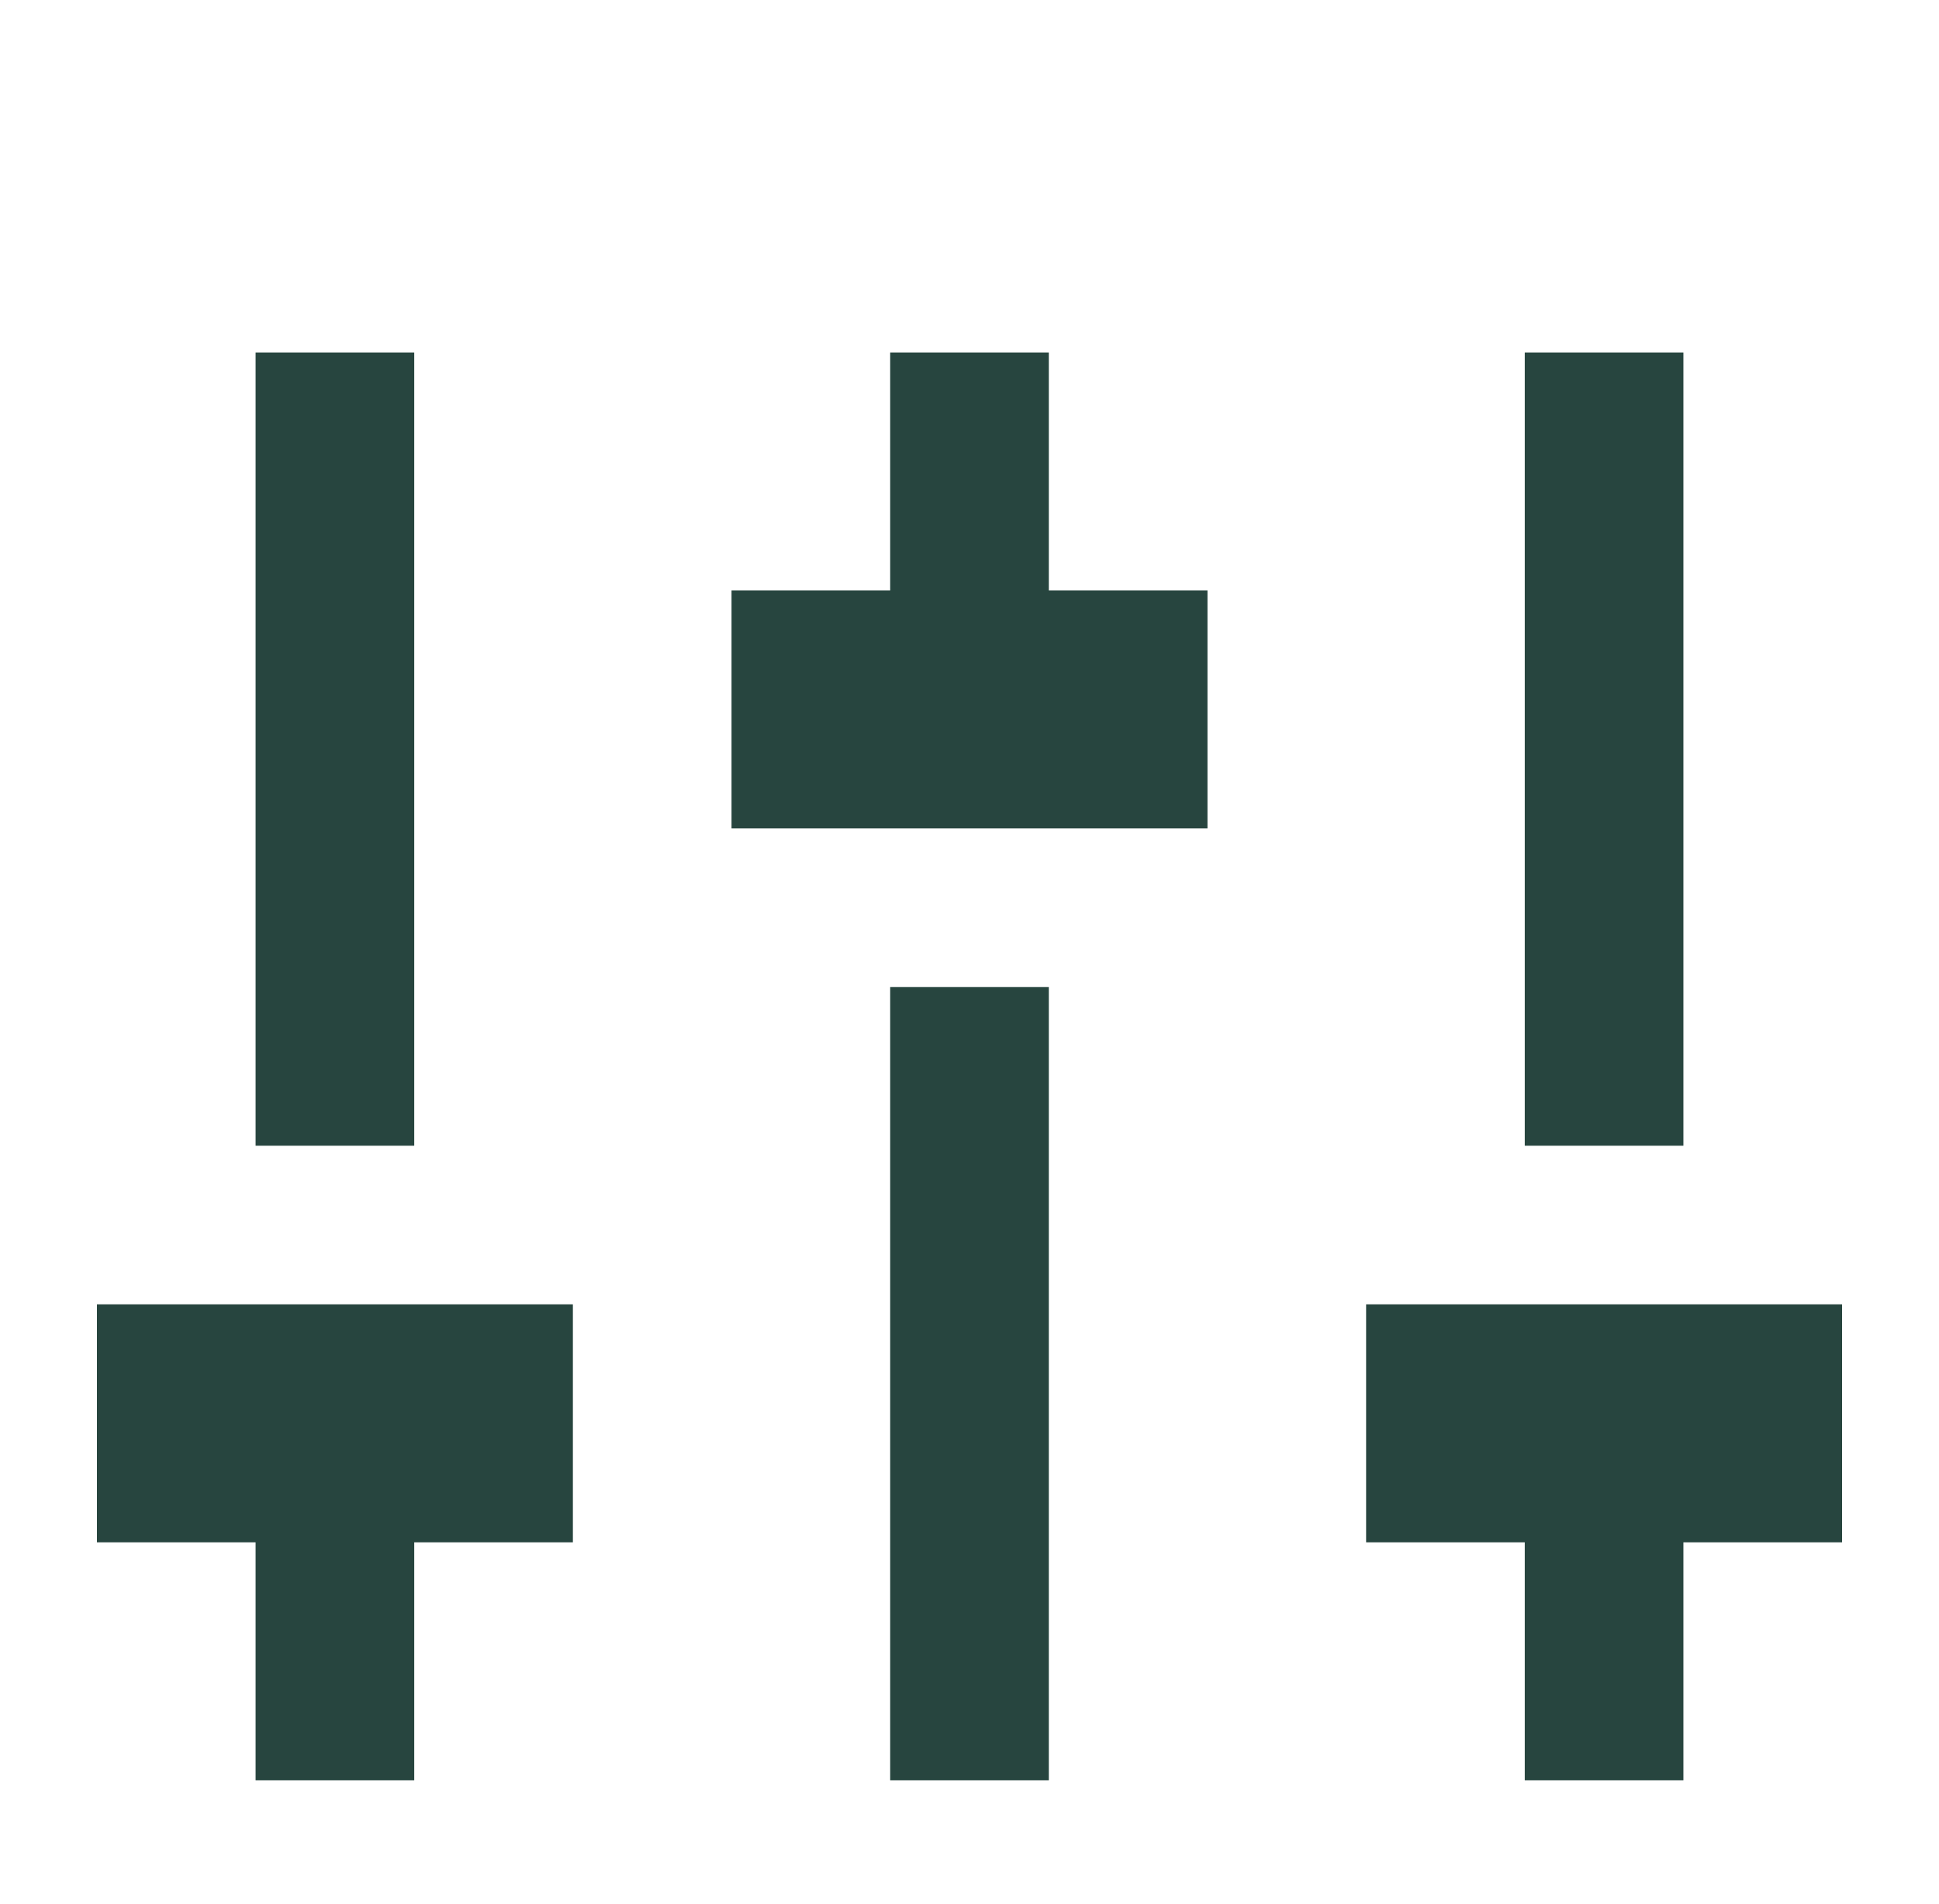 <?xml version="1.0" encoding="UTF-8"?> <svg xmlns="http://www.w3.org/2000/svg" width="55" height="54" viewBox="0 0 55 54" fill="none"><path opacity="0.9" d="M47.75 43.75V50.5H43.25V43.75H38.75V37H52.25V43.75H47.75ZM11.75 43.75V50.5H7.25V43.75H2.75V37H16.25V43.75H11.75ZM25.25 16.75V10H29.75V16.75H34.25V23.5H20.75V16.75H25.25ZM25.25 28H29.75V50.5H25.25V28ZM7.25 32.5V10H11.75V32.5H7.25ZM43.25 32.5V10H47.75V32.5H43.25Z" fill="#10312B"></path></svg> 